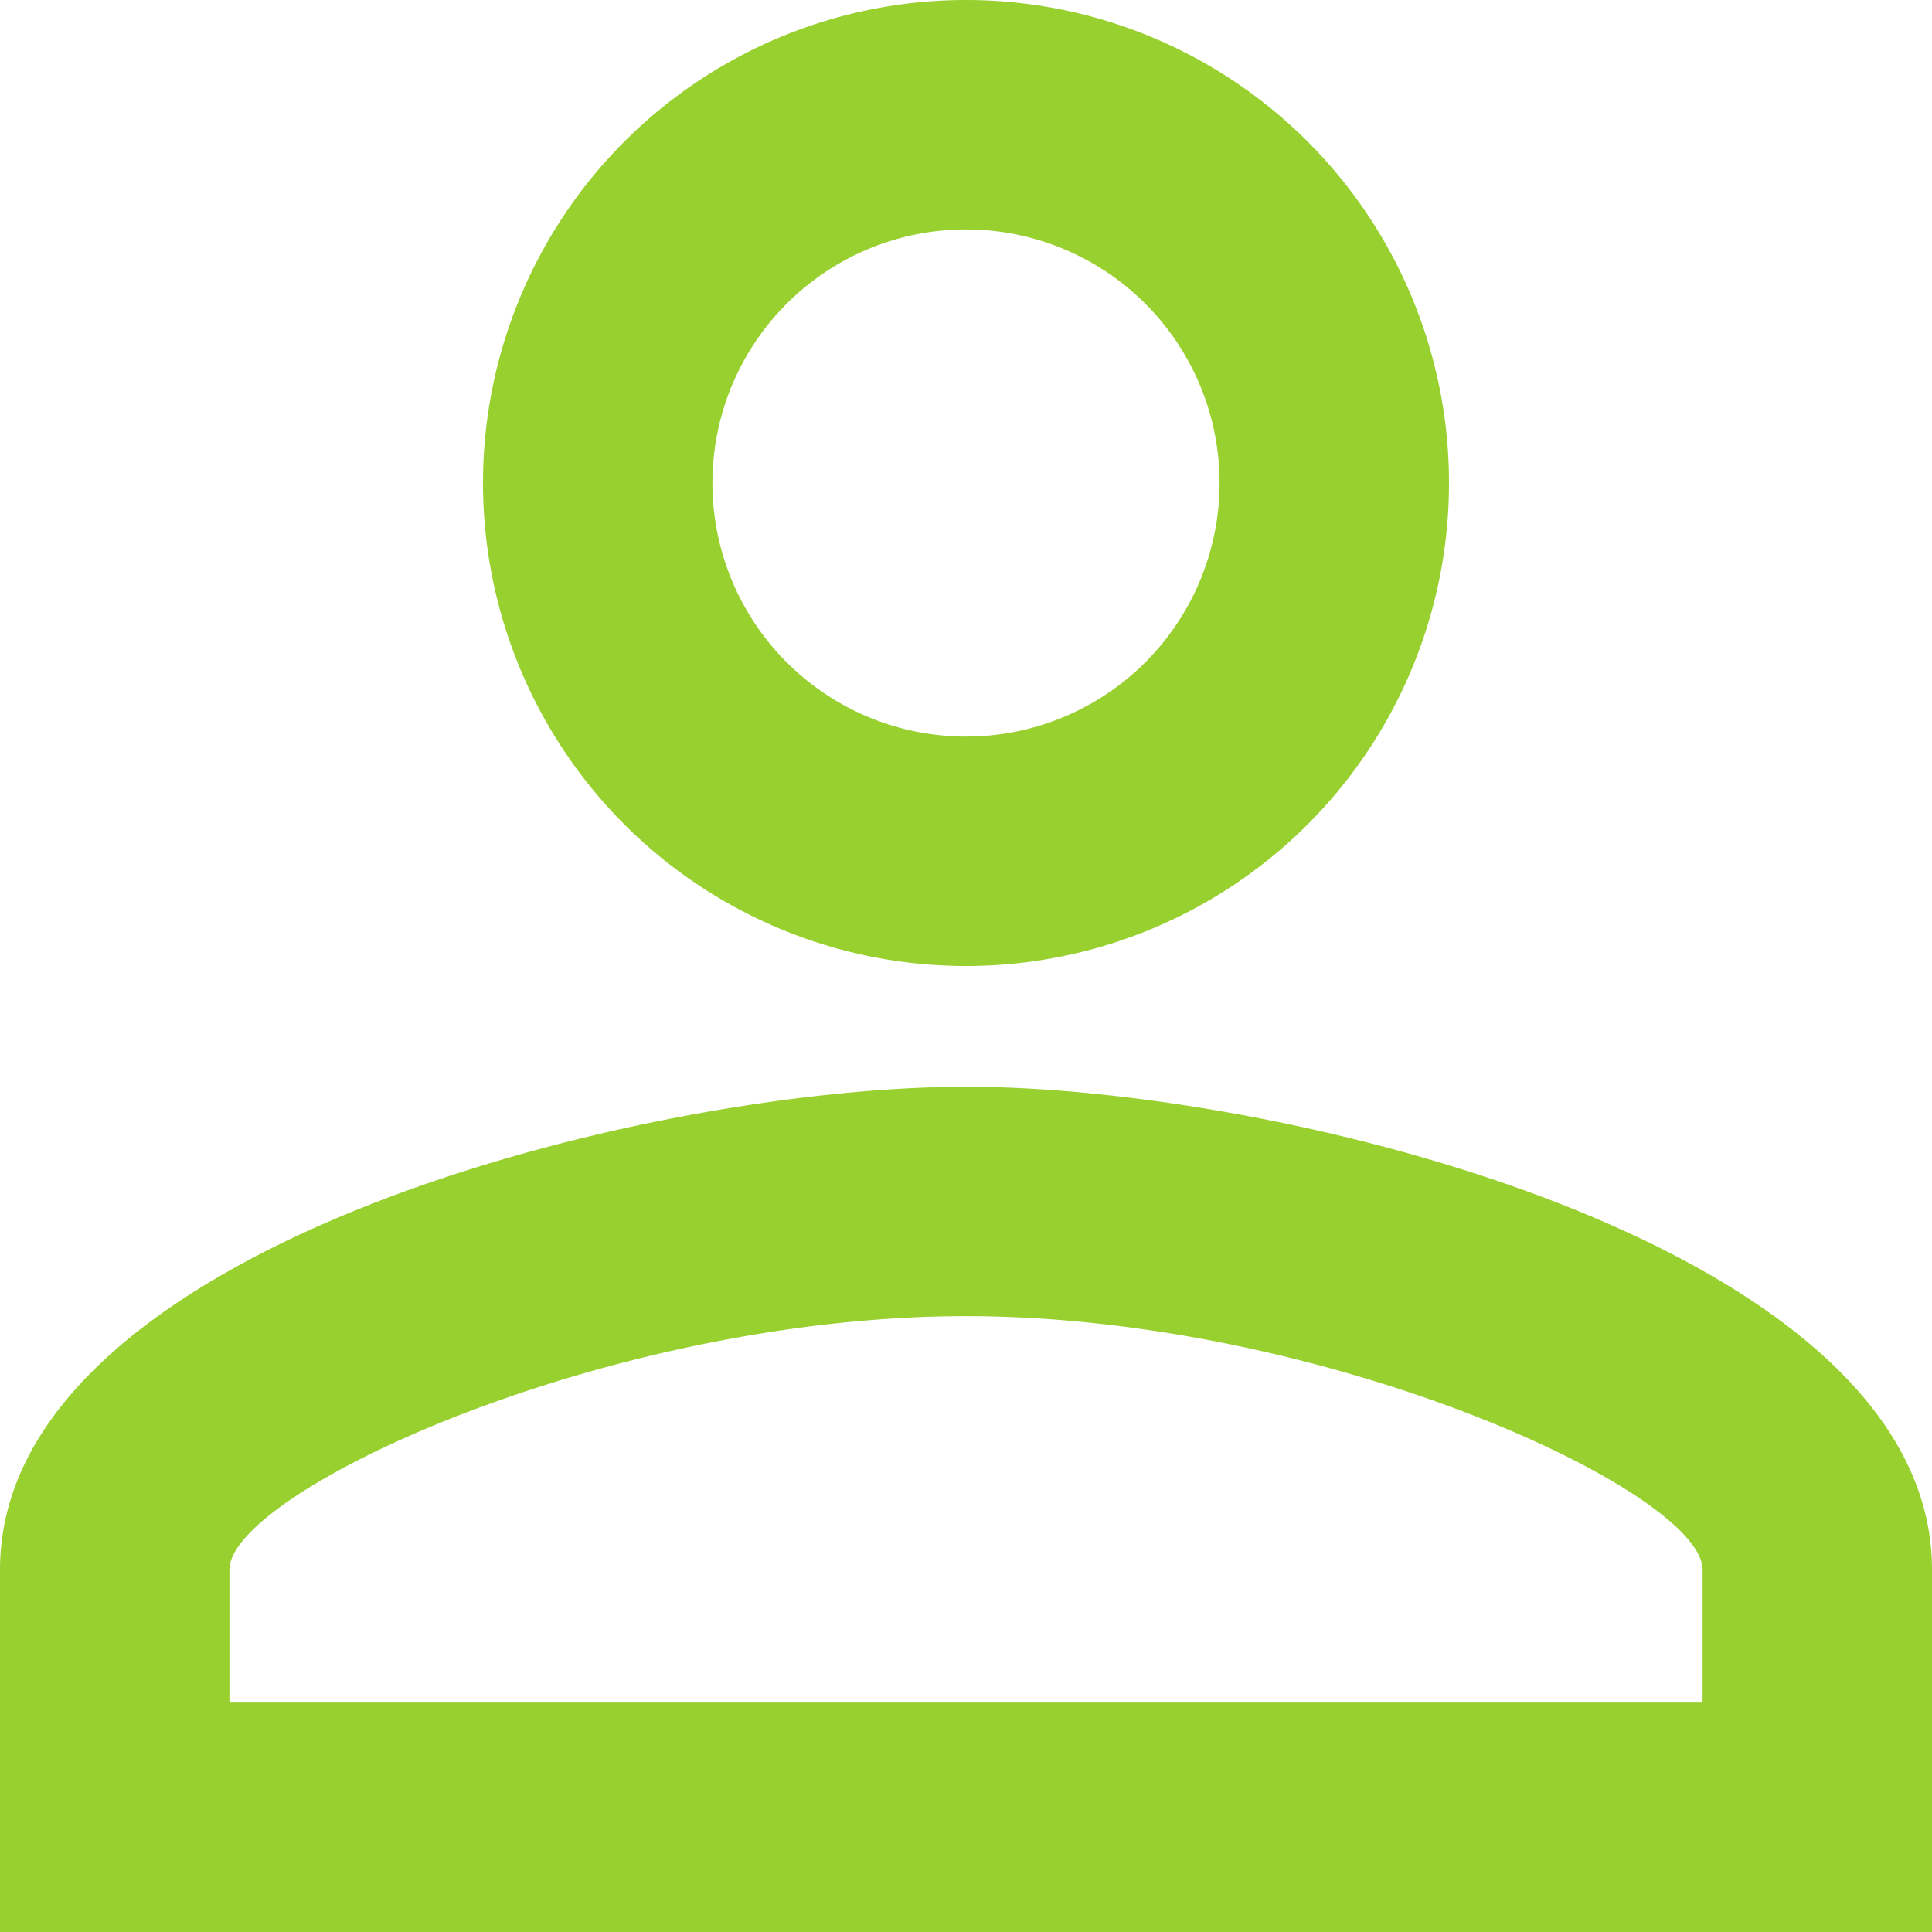 <?xml version="1.0" encoding="utf-8"?><svg xmlns="http://www.w3.org/2000/svg" width="32" height="32" viewBox="0 0 32 32">
  <path id="Path_82" data-name="Path 82" d="M24,11.8A4.2,4.2,0,1,1,19.8,16,4.2,4.2,0,0,1,24,11.8m0,18c5.95,0,12.2,2.91,12.2,4.2v2.2H11.8V34c0-1.29,6.25-4.2,12.2-4.2M24,8a8,8,0,1,0,8,8A8,8,0,0,0,24,8Zm0,18c-5.33,0-16,2.67-16,8v6H40V34C40,28.67,29.33,26,24,26Z" transform="translate(-8 -8)" fill="#98d02f"/>
</svg>
